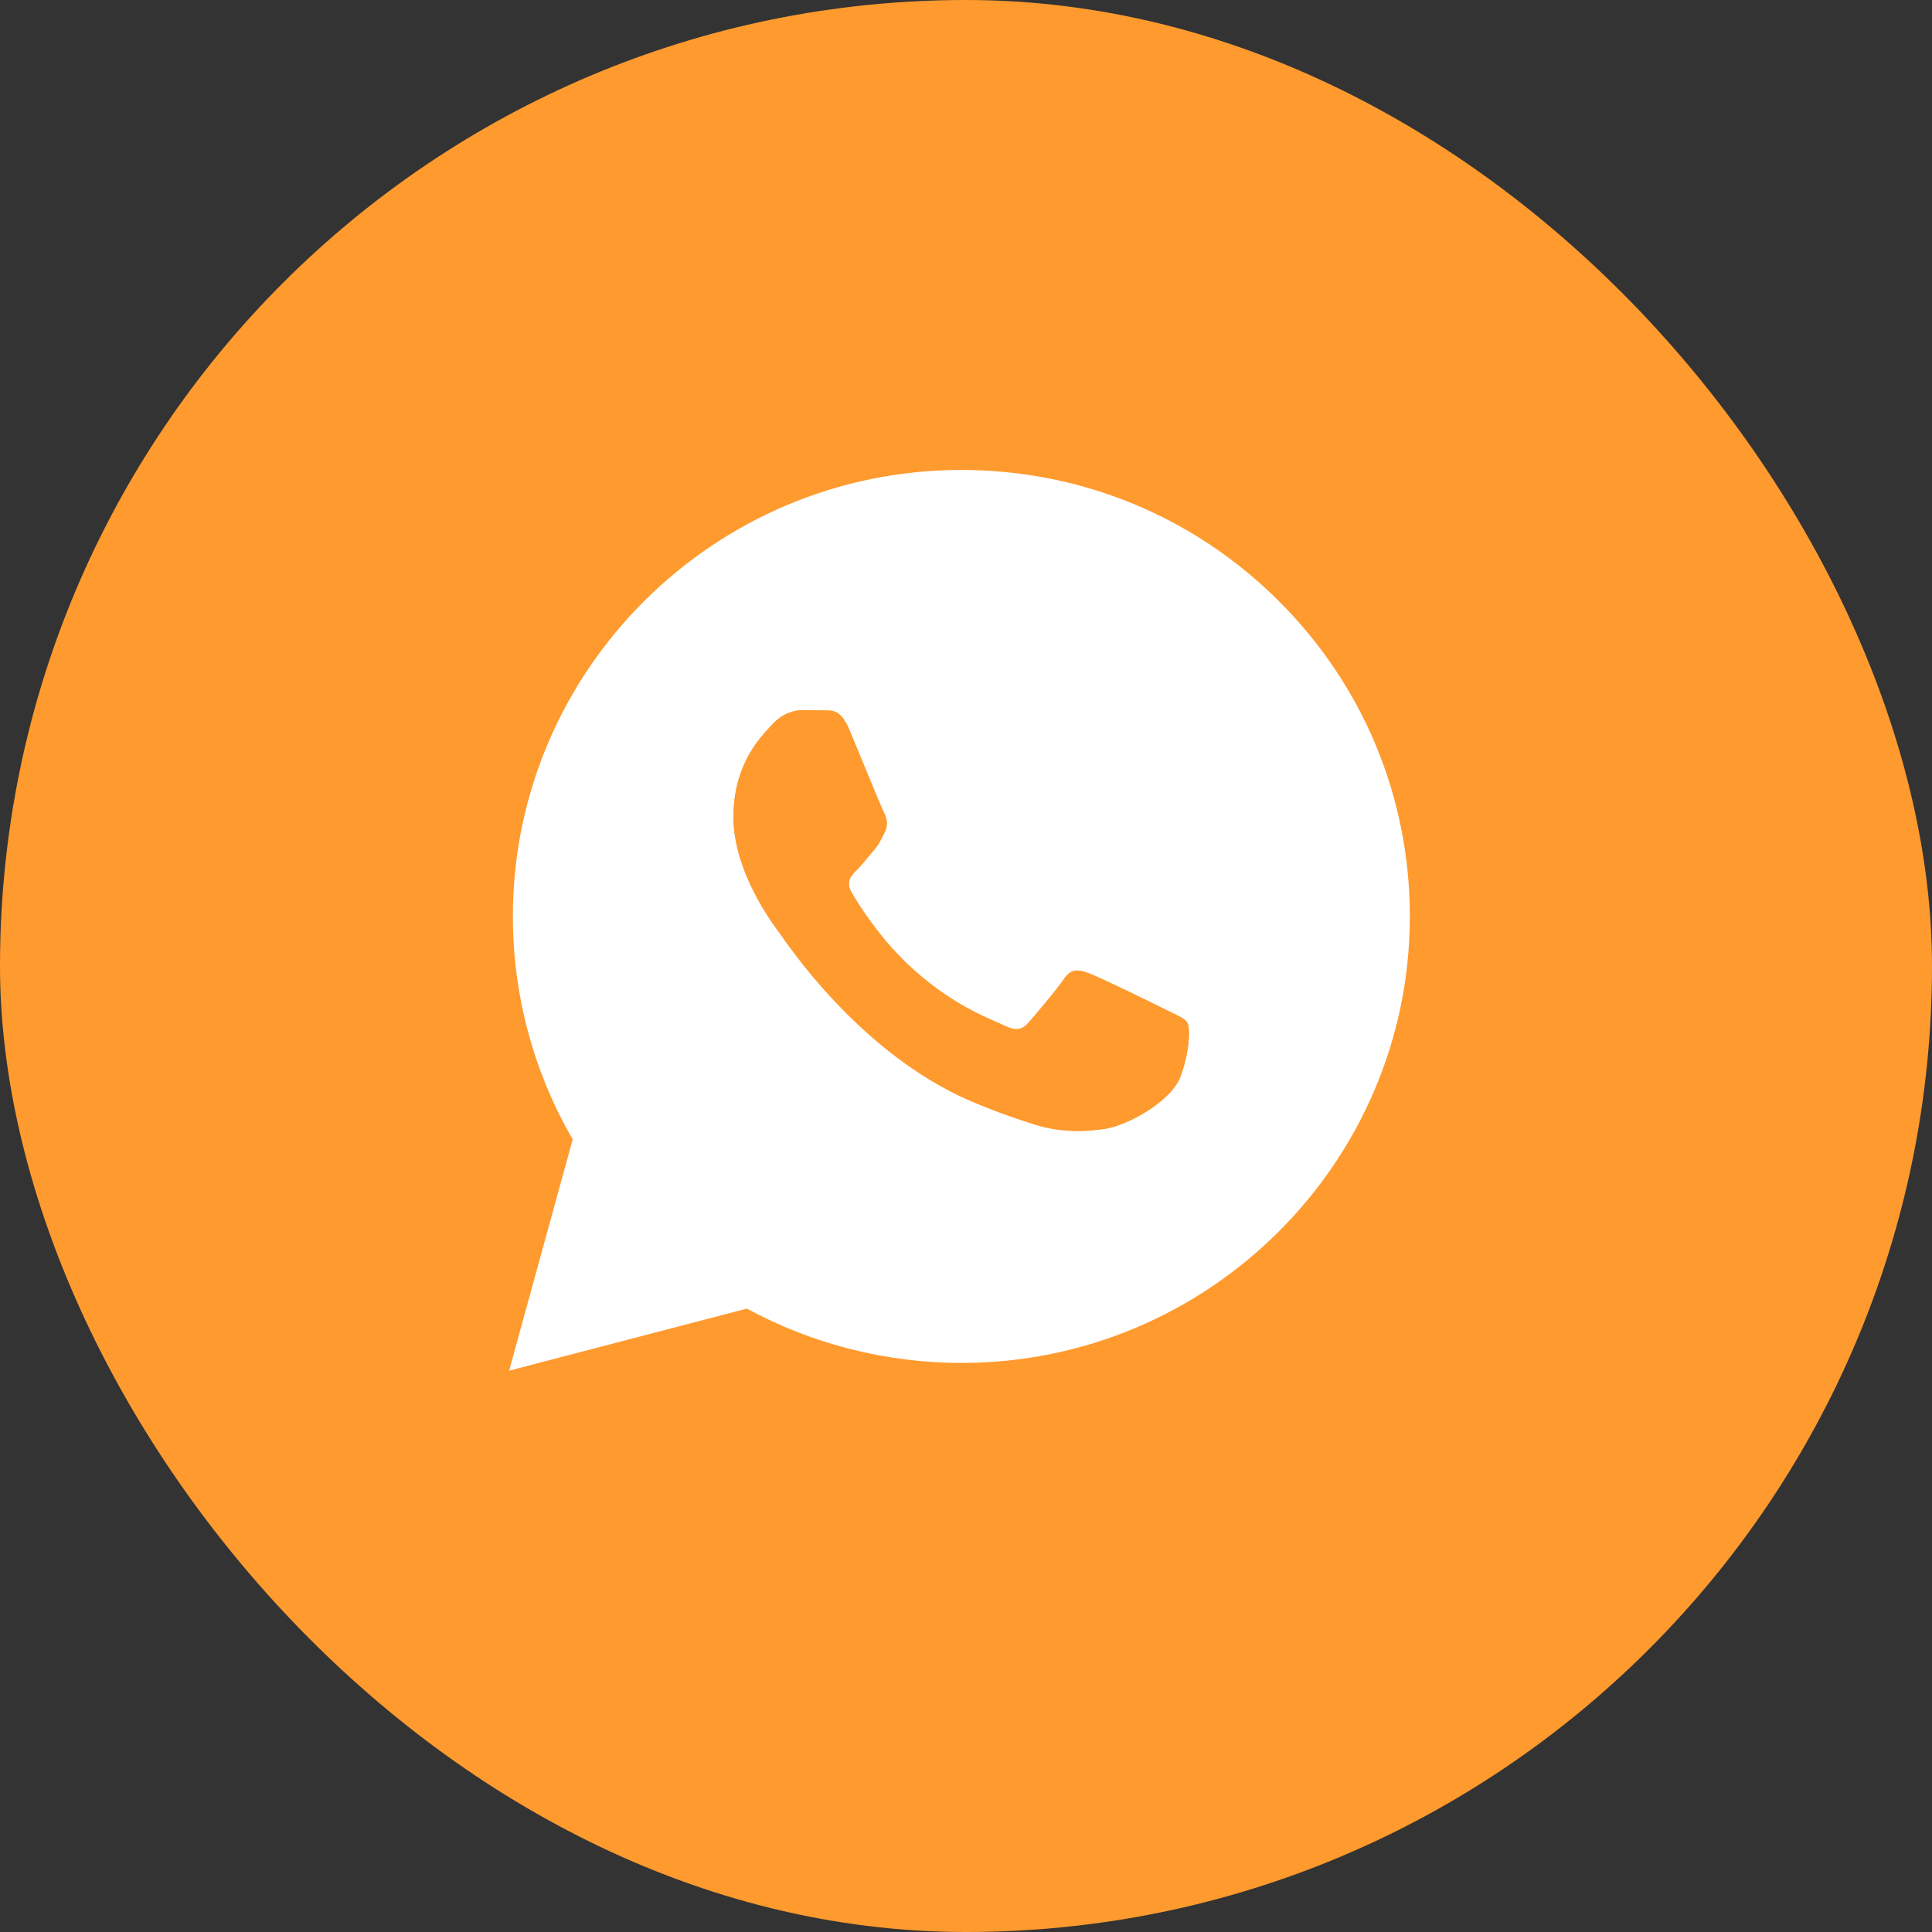 <?xml version="1.0" encoding="UTF-8"?> <svg xmlns="http://www.w3.org/2000/svg" width="37" height="37" viewBox="0 0 37 37" fill="none"><rect x="0" y="0" width="37" height="37" fill="#333333" stroke="none"/><rect width="37" height="37" rx="18.5" fill="#FF9A2E"></rect><path d="M18.374 25.634C22.797 25.634 26.383 22.048 26.383 17.625C26.383 13.202 22.797 9.616 18.374 9.616C13.951 9.616 10.365 13.202 10.365 17.625C10.365 19.484 10.998 21.195 12.061 22.554L11.597 24.71L14.062 24.094L18.374 25.634Z" fill="white"></path><path d="M9.75 26.25L10.968 21.82C10.216 20.524 9.822 19.054 9.822 17.547C9.824 12.835 13.677 9 18.411 9C20.708 9.001 22.865 9.891 24.487 11.507C26.108 13.123 27.001 15.27 27 17.555C26.998 22.267 23.145 26.102 18.411 26.102C16.974 26.101 15.558 25.743 14.303 25.061L9.75 26.25ZM14.514 23.514C15.725 24.229 16.88 24.657 18.408 24.658C22.343 24.658 25.548 21.471 25.55 17.553C25.551 13.627 22.361 10.445 18.414 10.443C14.477 10.443 11.274 13.63 11.272 17.547C11.272 19.147 11.742 20.344 12.533 21.597L11.812 24.219L14.514 23.514ZM22.738 19.587C22.684 19.497 22.541 19.444 22.326 19.337C22.112 19.23 21.056 18.713 20.859 18.642C20.663 18.571 20.52 18.535 20.376 18.749C20.233 18.963 19.822 19.444 19.697 19.587C19.572 19.729 19.446 19.747 19.232 19.64C19.017 19.533 18.325 19.308 17.506 18.579C16.868 18.013 16.437 17.314 16.312 17.1C16.187 16.886 16.299 16.77 16.406 16.664C16.502 16.568 16.62 16.415 16.728 16.29C16.837 16.166 16.872 16.077 16.944 15.934C17.016 15.791 16.98 15.666 16.926 15.559C16.872 15.453 16.443 14.401 16.265 13.974C16.09 13.558 15.913 13.614 15.782 13.607L15.37 13.6C15.227 13.6 14.995 13.653 14.798 13.867C14.602 14.082 14.047 14.598 14.047 15.649C14.047 16.701 14.816 17.716 14.923 17.859C15.031 18.001 16.436 20.159 18.589 21.084C19.101 21.304 19.501 21.435 19.812 21.534C20.326 21.696 20.794 21.673 21.164 21.618C21.576 21.557 22.434 21.102 22.613 20.603C22.792 20.103 22.792 19.676 22.738 19.587Z" fill="white"></path><path d="M22.326 19.337C22.541 19.444 22.684 19.497 22.738 19.587C22.792 19.676 22.792 20.103 22.613 20.603C22.434 21.102 21.576 21.557 21.164 21.618C20.794 21.673 20.326 21.696 19.812 21.534C19.501 21.435 19.101 21.304 18.589 21.084C16.436 20.159 15.031 18.001 14.923 17.859L14.92 17.855C14.805 17.701 14.047 16.693 14.047 15.649C14.047 14.598 14.602 14.082 14.798 13.867C14.995 13.653 15.227 13.6 15.37 13.6L15.782 13.607C15.913 13.614 16.09 13.558 16.265 13.974C16.443 14.401 16.872 15.453 16.926 15.559C16.98 15.666 17.016 15.791 16.944 15.934C16.872 16.077 16.837 16.166 16.728 16.29C16.62 16.415 16.502 16.568 16.406 16.664C16.299 16.77 16.187 16.886 16.312 17.1C16.437 17.314 16.868 18.013 17.506 18.579C18.325 19.308 19.017 19.533 19.232 19.64C19.446 19.747 19.572 19.729 19.697 19.587C19.822 19.444 20.233 18.963 20.376 18.749C20.52 18.535 20.663 18.571 20.859 18.642C21.056 18.713 22.112 19.23 22.326 19.337Z" fill="white"></path><path d="M22.738 19.587C22.684 19.497 22.541 19.444 22.326 19.337C22.111 19.23 21.056 18.713 20.859 18.642C20.663 18.571 20.52 18.535 20.376 18.749C20.233 18.963 19.821 19.444 19.697 19.587C19.572 19.729 19.446 19.747 19.231 19.64C19.017 19.533 18.325 19.308 17.505 18.579C16.868 18.013 16.437 17.314 16.312 17.1C16.187 16.886 16.299 16.77 16.405 16.664C16.502 16.568 16.62 16.415 16.728 16.29C16.837 16.166 16.872 16.077 16.944 15.934C17.016 15.791 16.98 15.666 16.926 15.559C16.872 15.453 16.443 14.401 16.265 13.974C16.09 13.558 15.913 13.614 15.782 13.607L15.37 13.6C15.227 13.6 14.994 13.653 14.798 13.867C14.601 14.082 14.047 14.598 14.047 15.649C14.047 16.701 14.816 17.716 14.923 17.859C15.03 18.001 16.436 20.159 18.589 21.084C19.101 21.304 19.501 21.435 19.812 21.534C20.326 21.696 20.794 21.673 21.164 21.618C21.576 21.557 22.434 21.102 22.613 20.603C22.792 20.103 22.792 19.676 22.738 19.587Z" fill="#FF9A2E"></path><path d="M22.326 19.337C22.541 19.444 22.684 19.497 22.738 19.587C22.792 19.676 22.792 20.103 22.613 20.603C22.434 21.102 21.576 21.557 21.164 21.618C20.794 21.673 20.326 21.696 19.812 21.534C19.501 21.435 19.101 21.304 18.589 21.084C16.436 20.159 15.03 18.001 14.923 17.859L14.92 17.855C14.804 17.701 14.047 16.693 14.047 15.649C14.047 14.598 14.601 14.082 14.798 13.867C14.994 13.653 15.227 13.6 15.37 13.6L15.782 13.607C15.913 13.614 16.09 13.558 16.265 13.974C16.443 14.401 16.872 15.453 16.926 15.559C16.98 15.666 17.016 15.791 16.944 15.934C16.872 16.077 16.837 16.166 16.728 16.29C16.62 16.415 16.502 16.568 16.405 16.664C16.299 16.77 16.187 16.886 16.312 17.1C16.437 17.314 16.868 18.013 17.505 18.579C18.325 19.308 19.017 19.533 19.231 19.64C19.446 19.747 19.572 19.729 19.697 19.587C19.821 19.444 20.233 18.963 20.376 18.749C20.52 18.535 20.663 18.571 20.859 18.642C21.056 18.713 22.111 19.23 22.326 19.337Z" fill="#FF9A2E"></path></svg> 
